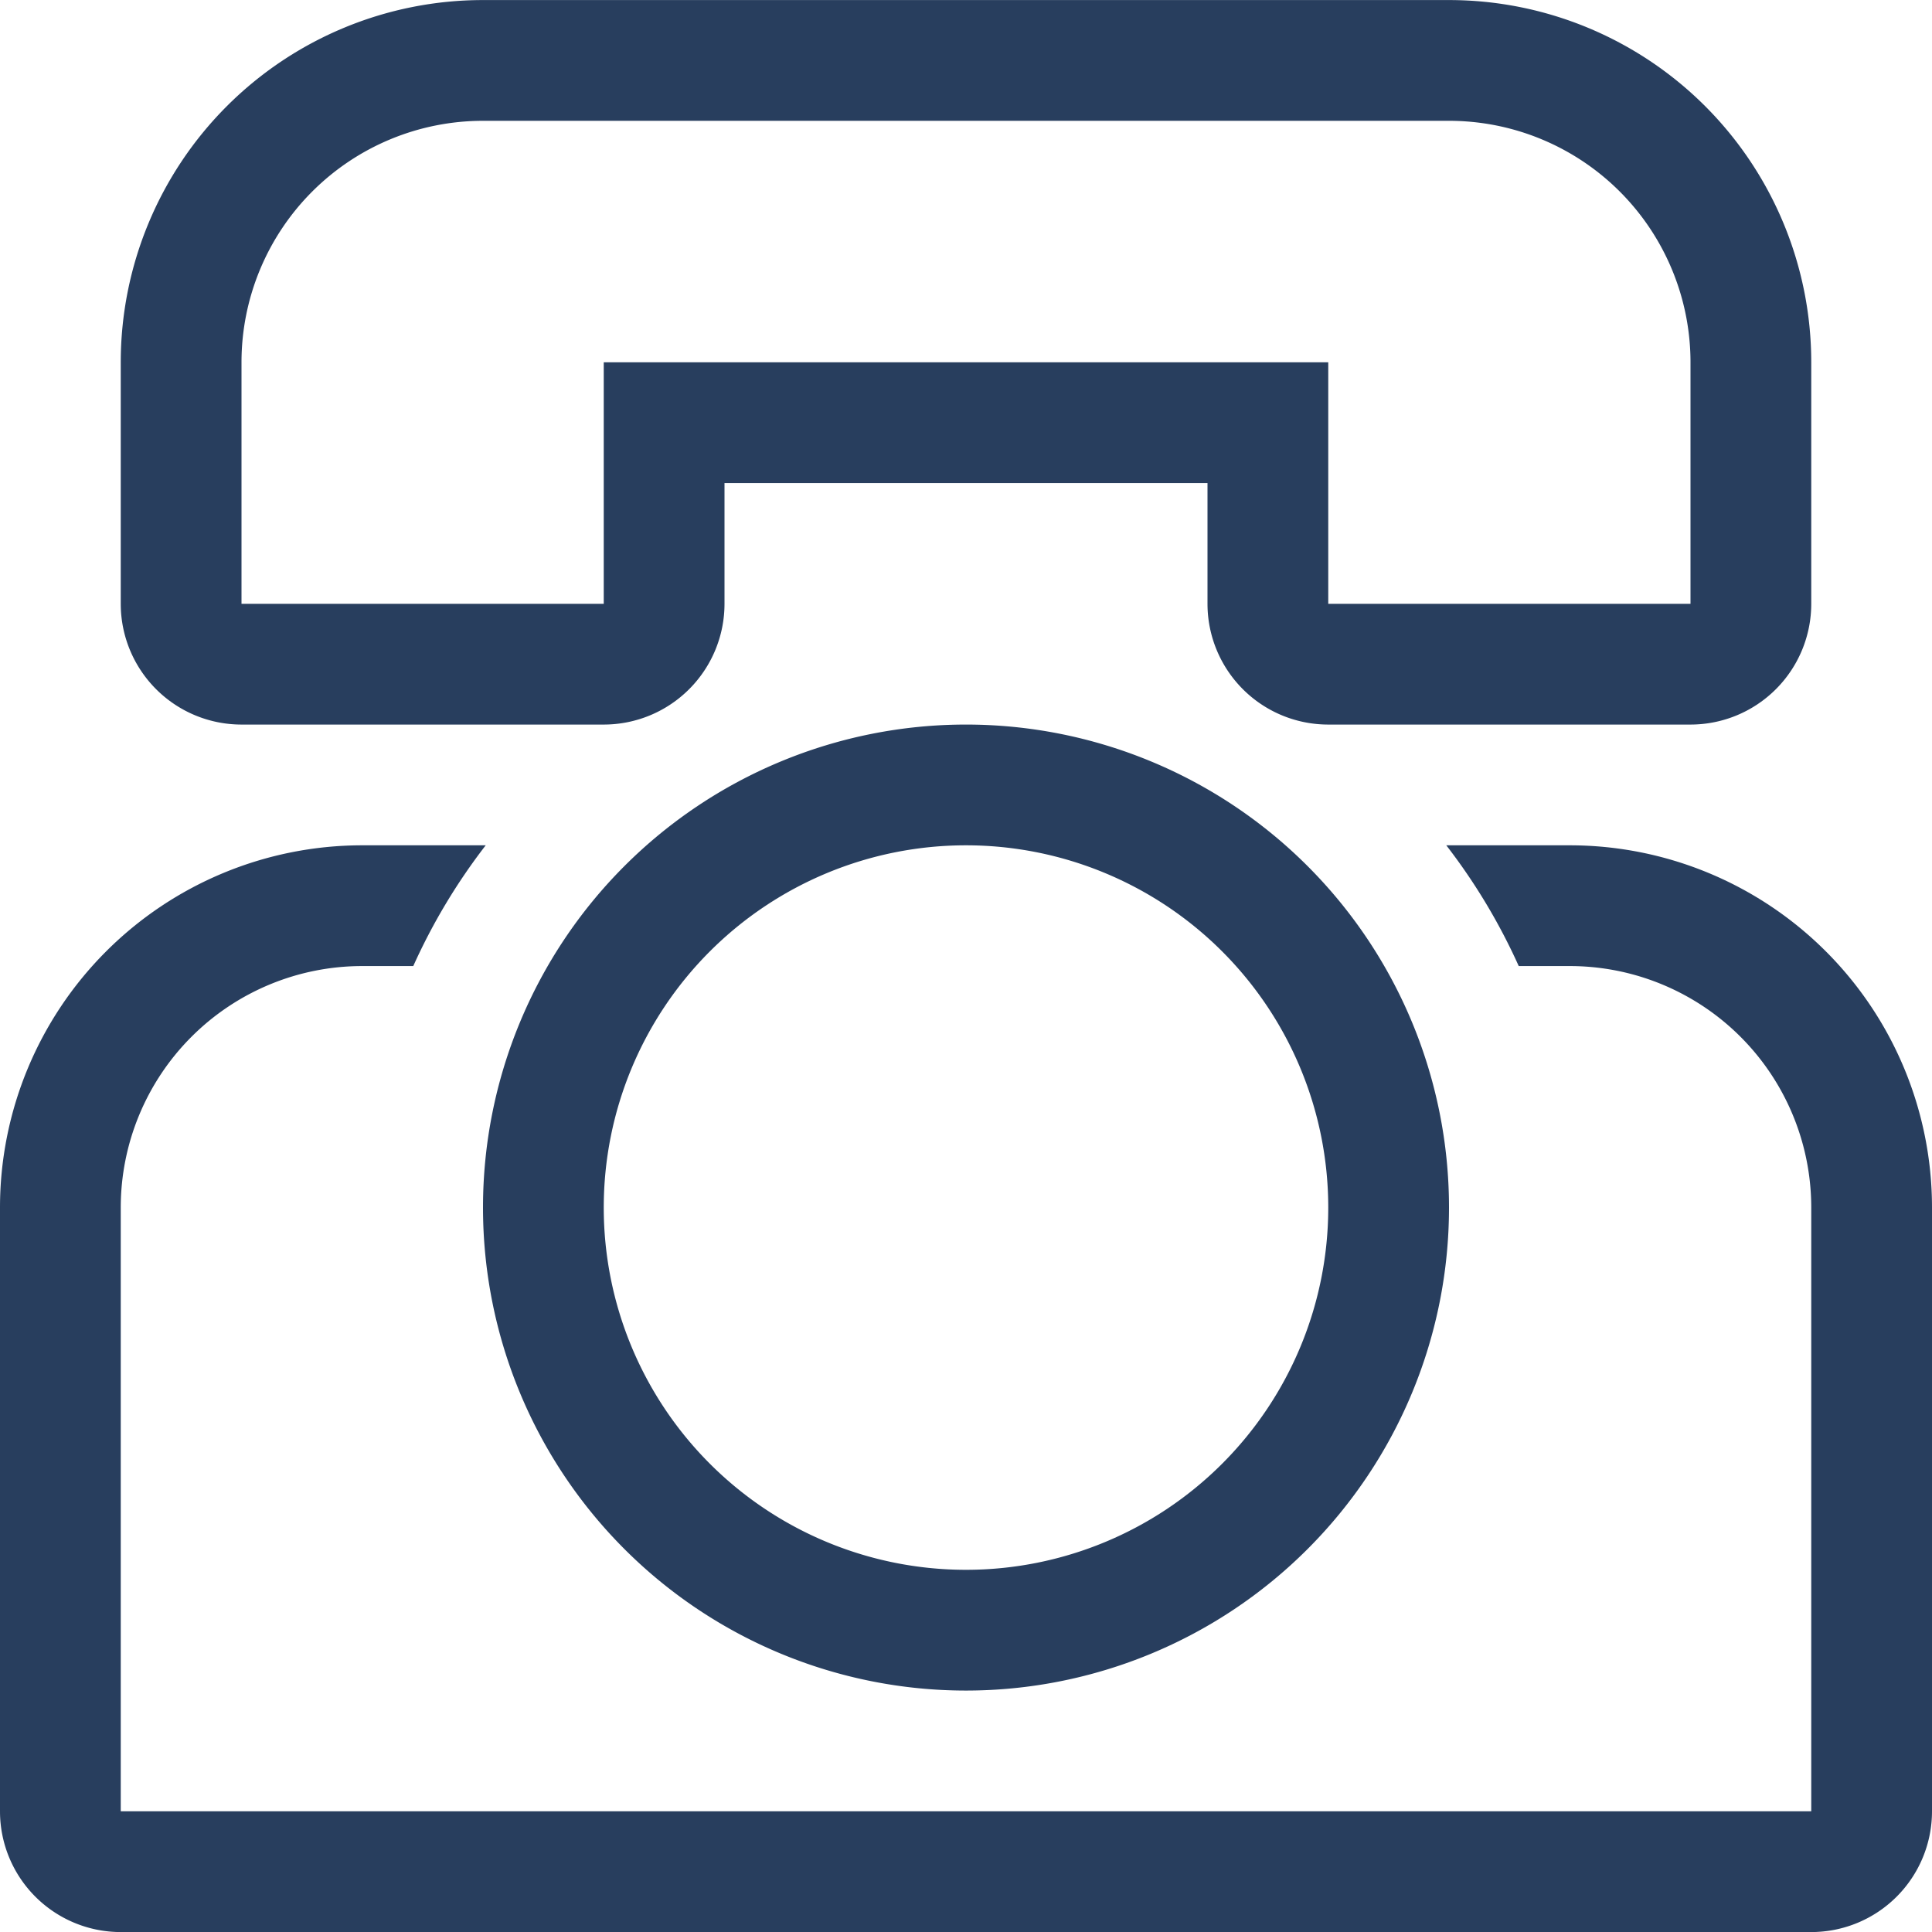 <svg xmlns="http://www.w3.org/2000/svg" width="32" height="32" viewBox="0 0 32 32"><defs><style>.a{fill:#283e5e;}</style></defs><path class="a" d="M392,2748a2,2,0,0,1-2-2v-10a6,6,0,0,1,6-6h2.045a9.942,9.942,0,0,0-1.2,2H396a4,4,0,0,0-4,4v10h28v-10a4,4,0,0,0-4-4h-.845a9.944,9.944,0,0,0-1.2-2H416a6,6,0,0,1,6,6v10a2,2,0,0,1-2,2Zm6-12a8,8,0,1,1,8,8A8,8,0,0,1,398,2736Zm2,0a6,6,0,1,0,6-6A6,6,0,0,0,400,2736Zm12-8a2,2,0,0,1-2-2v-2h-8v2a2,2,0,0,1-2,2h-6a2,2,0,0,1-2-2v-4a6,6,0,0,1,6-6h16a6,6,0,0,1,6,6v4a2,2,0,0,1-2,2Zm0-6v4h6v-4a4,4,0,0,0-4-4H398a4,4,0,0,0-4,4v4h6v-4Z" transform="translate(-390 -2715.999)"/></svg>